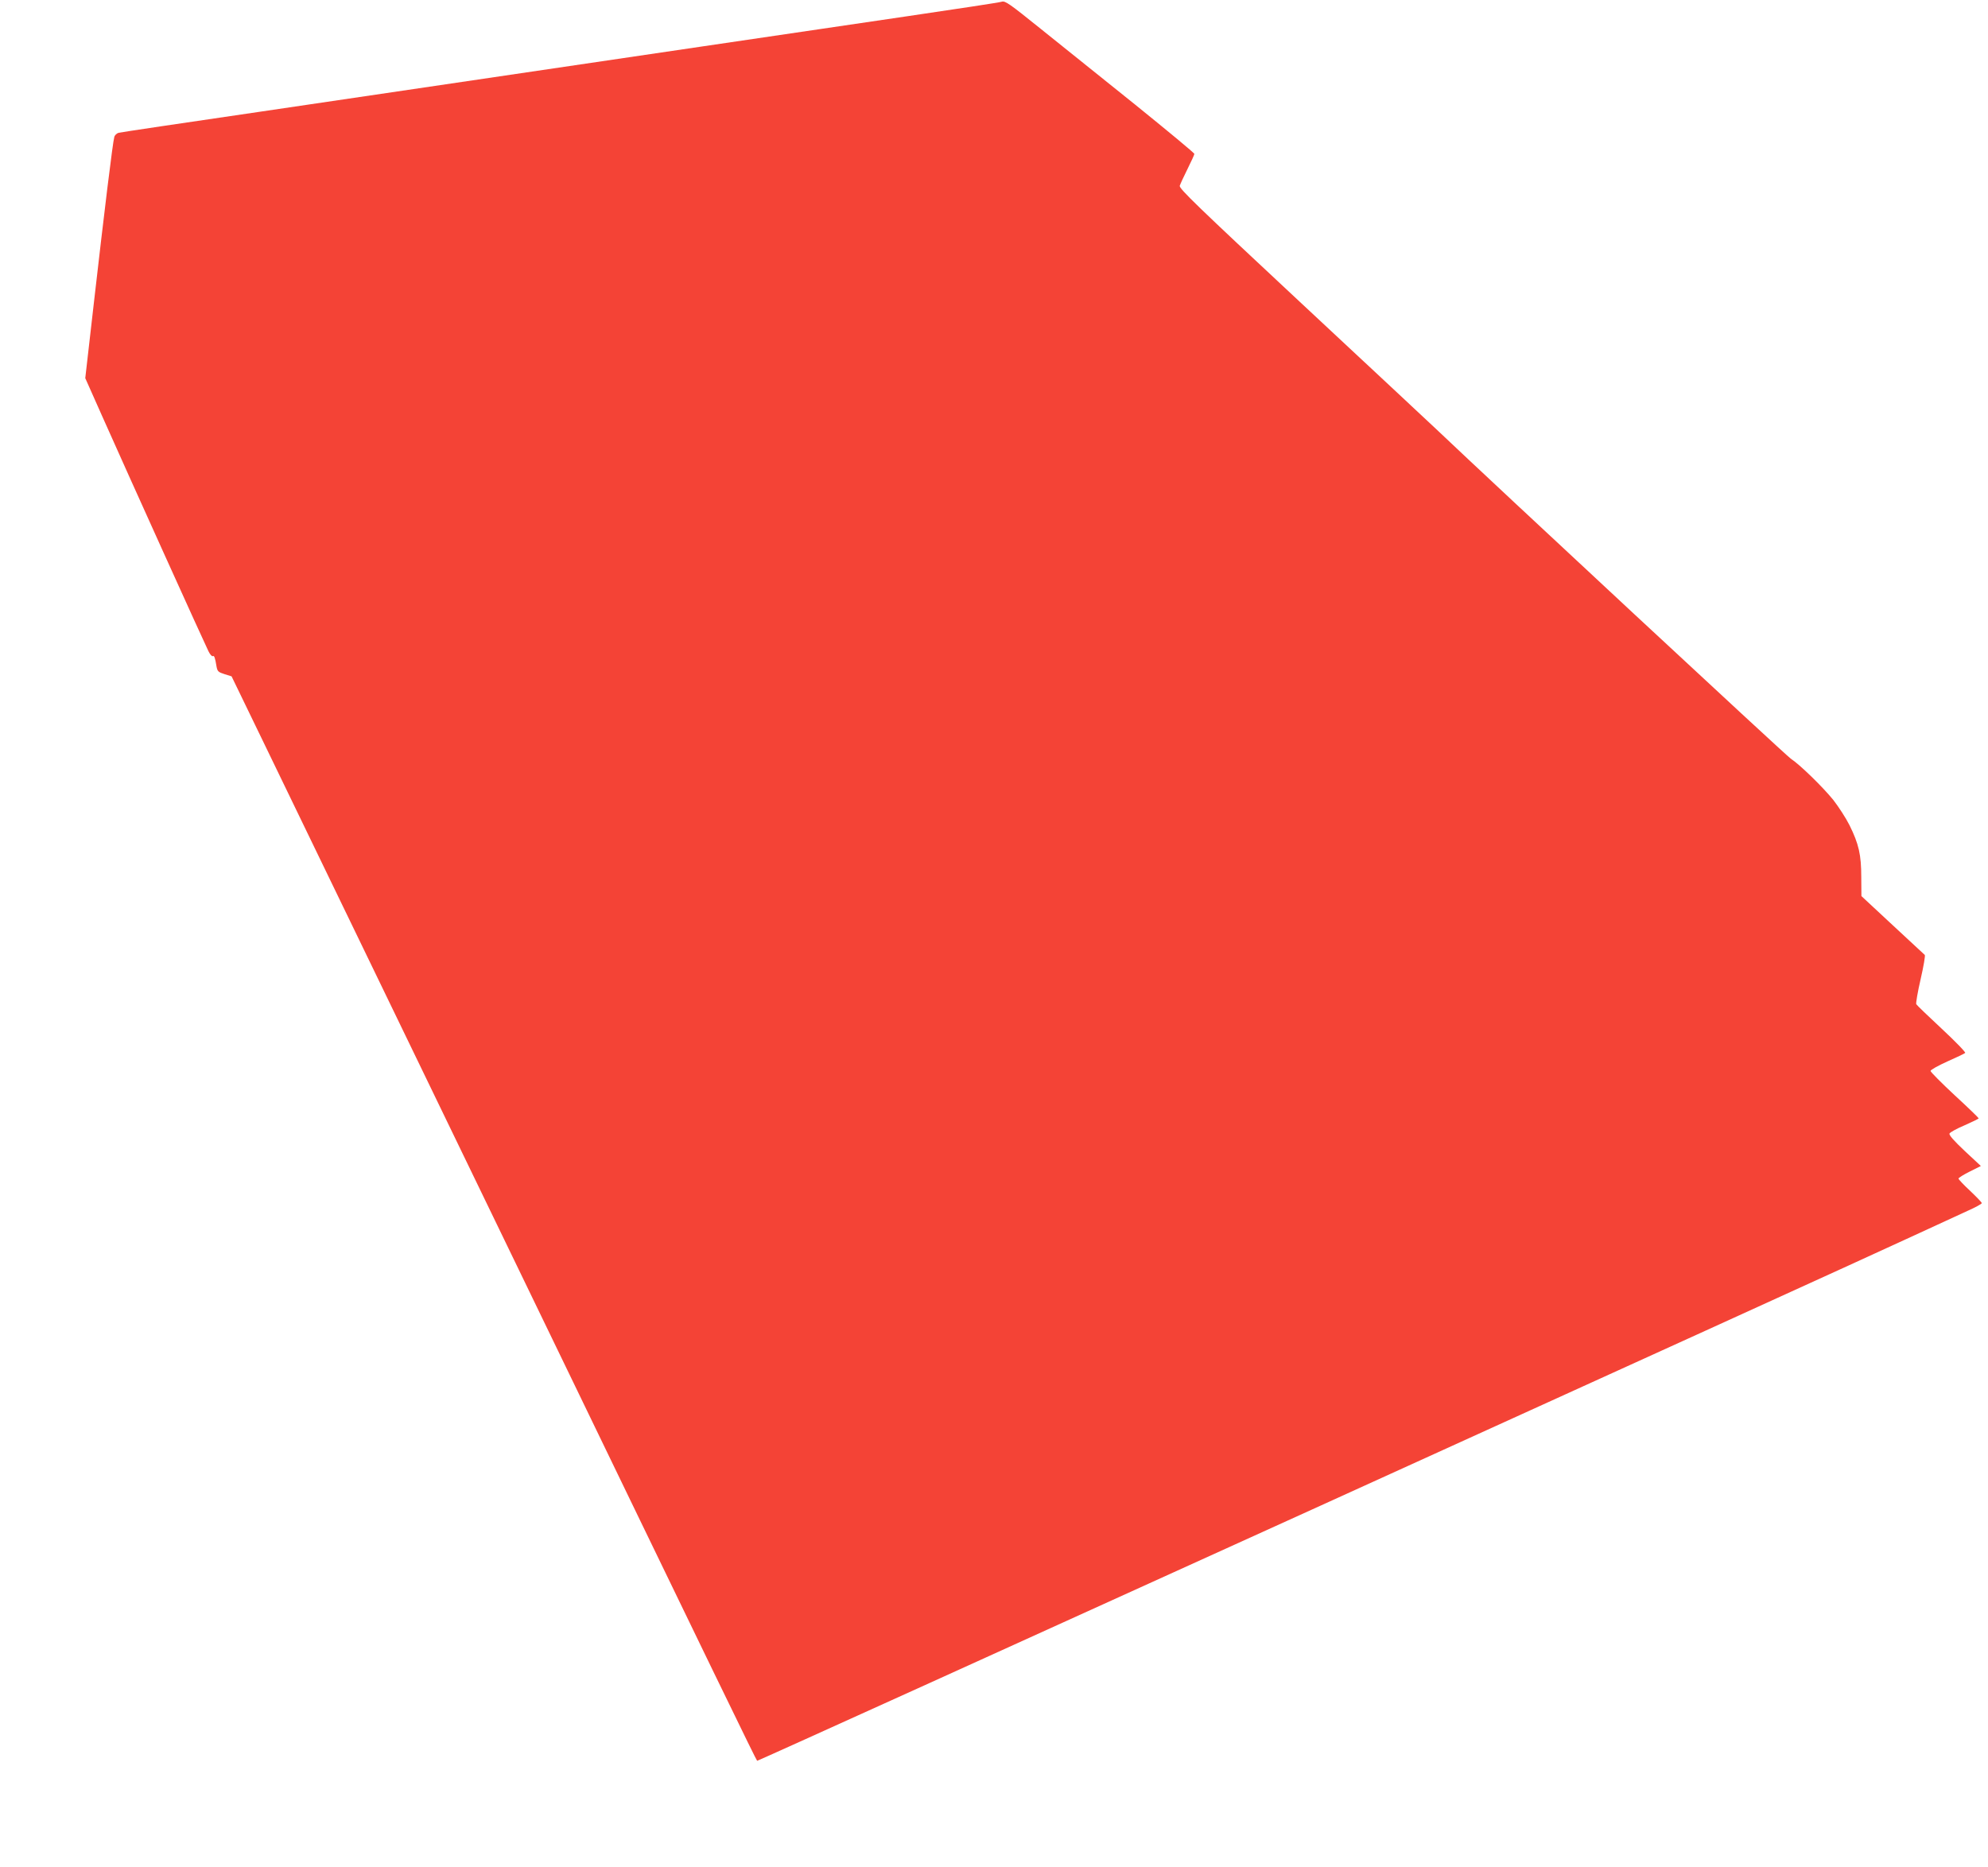 <?xml version="1.0" standalone="no"?>
<!DOCTYPE svg PUBLIC "-//W3C//DTD SVG 20010904//EN"
 "http://www.w3.org/TR/2001/REC-SVG-20010904/DTD/svg10.dtd">
<svg version="1.0" xmlns="http://www.w3.org/2000/svg"
 width="1280pt" height="1202pt" viewBox="0 0 1280 1202"
 preserveAspectRatio="xMidYMid meet">
<g transform="translate(0,1202) scale(0.1,-0.1)"
fill="#f44336" stroke="none">
<path d="M6450 12009 c-14 -5 -286 -46 -605 -93 -319 -47 -917 -135 -1330
-196 -1382 -204 -1955 -289 -2845 -420 -487 -71 -895 -132 -906 -135 -12 -3
-25 -15 -28 -27 -10 -32 -65 -486 -131 -1063 l-56 -490 109 -245 c165 -371
662 -1470 684 -1513 10 -21 23 -35 28 -32 9 6 15 -9 24 -66 6 -32 11 -37 52
-50 l45 -14 218 -450 c120 -247 854 -1764 1631 -3370 1287 -2661 1526 -3153
1535 -3163 4 -4 7035 3189 7450 3383 138 64 292 135 343 158 50 22 92 45 92
50 0 5 -34 40 -75 79 -41 38 -75 74 -75 79 0 5 32 25 72 45 l72 36 -104 97
c-68 64 -102 102 -98 112 4 8 47 32 97 53 50 22 91 42 91 45 0 3 -70 71 -155
149 -85 79 -155 150 -155 156 0 7 48 34 108 61 59 26 111 51 115 55 5 4 -63
74 -150 155 -87 81 -161 152 -165 159 -3 6 9 78 28 160 19 82 31 153 27 157
-5 4 -98 91 -208 193 l-200 186 -1 123 c0 143 -16 213 -76 334 -23 46 -70 118
-104 162 -69 85 -217 229 -274 266 -27 17 -1900 1758 -2285 2124 -44 42 -435
406 -868 810 -672 627 -786 737 -781 755 4 12 26 60 50 108 24 48 44 92 44 97
0 6 -172 148 -382 318 -211 169 -484 389 -608 488 -200 161 -228 181 -250 174z"/>
</g>
</svg>
